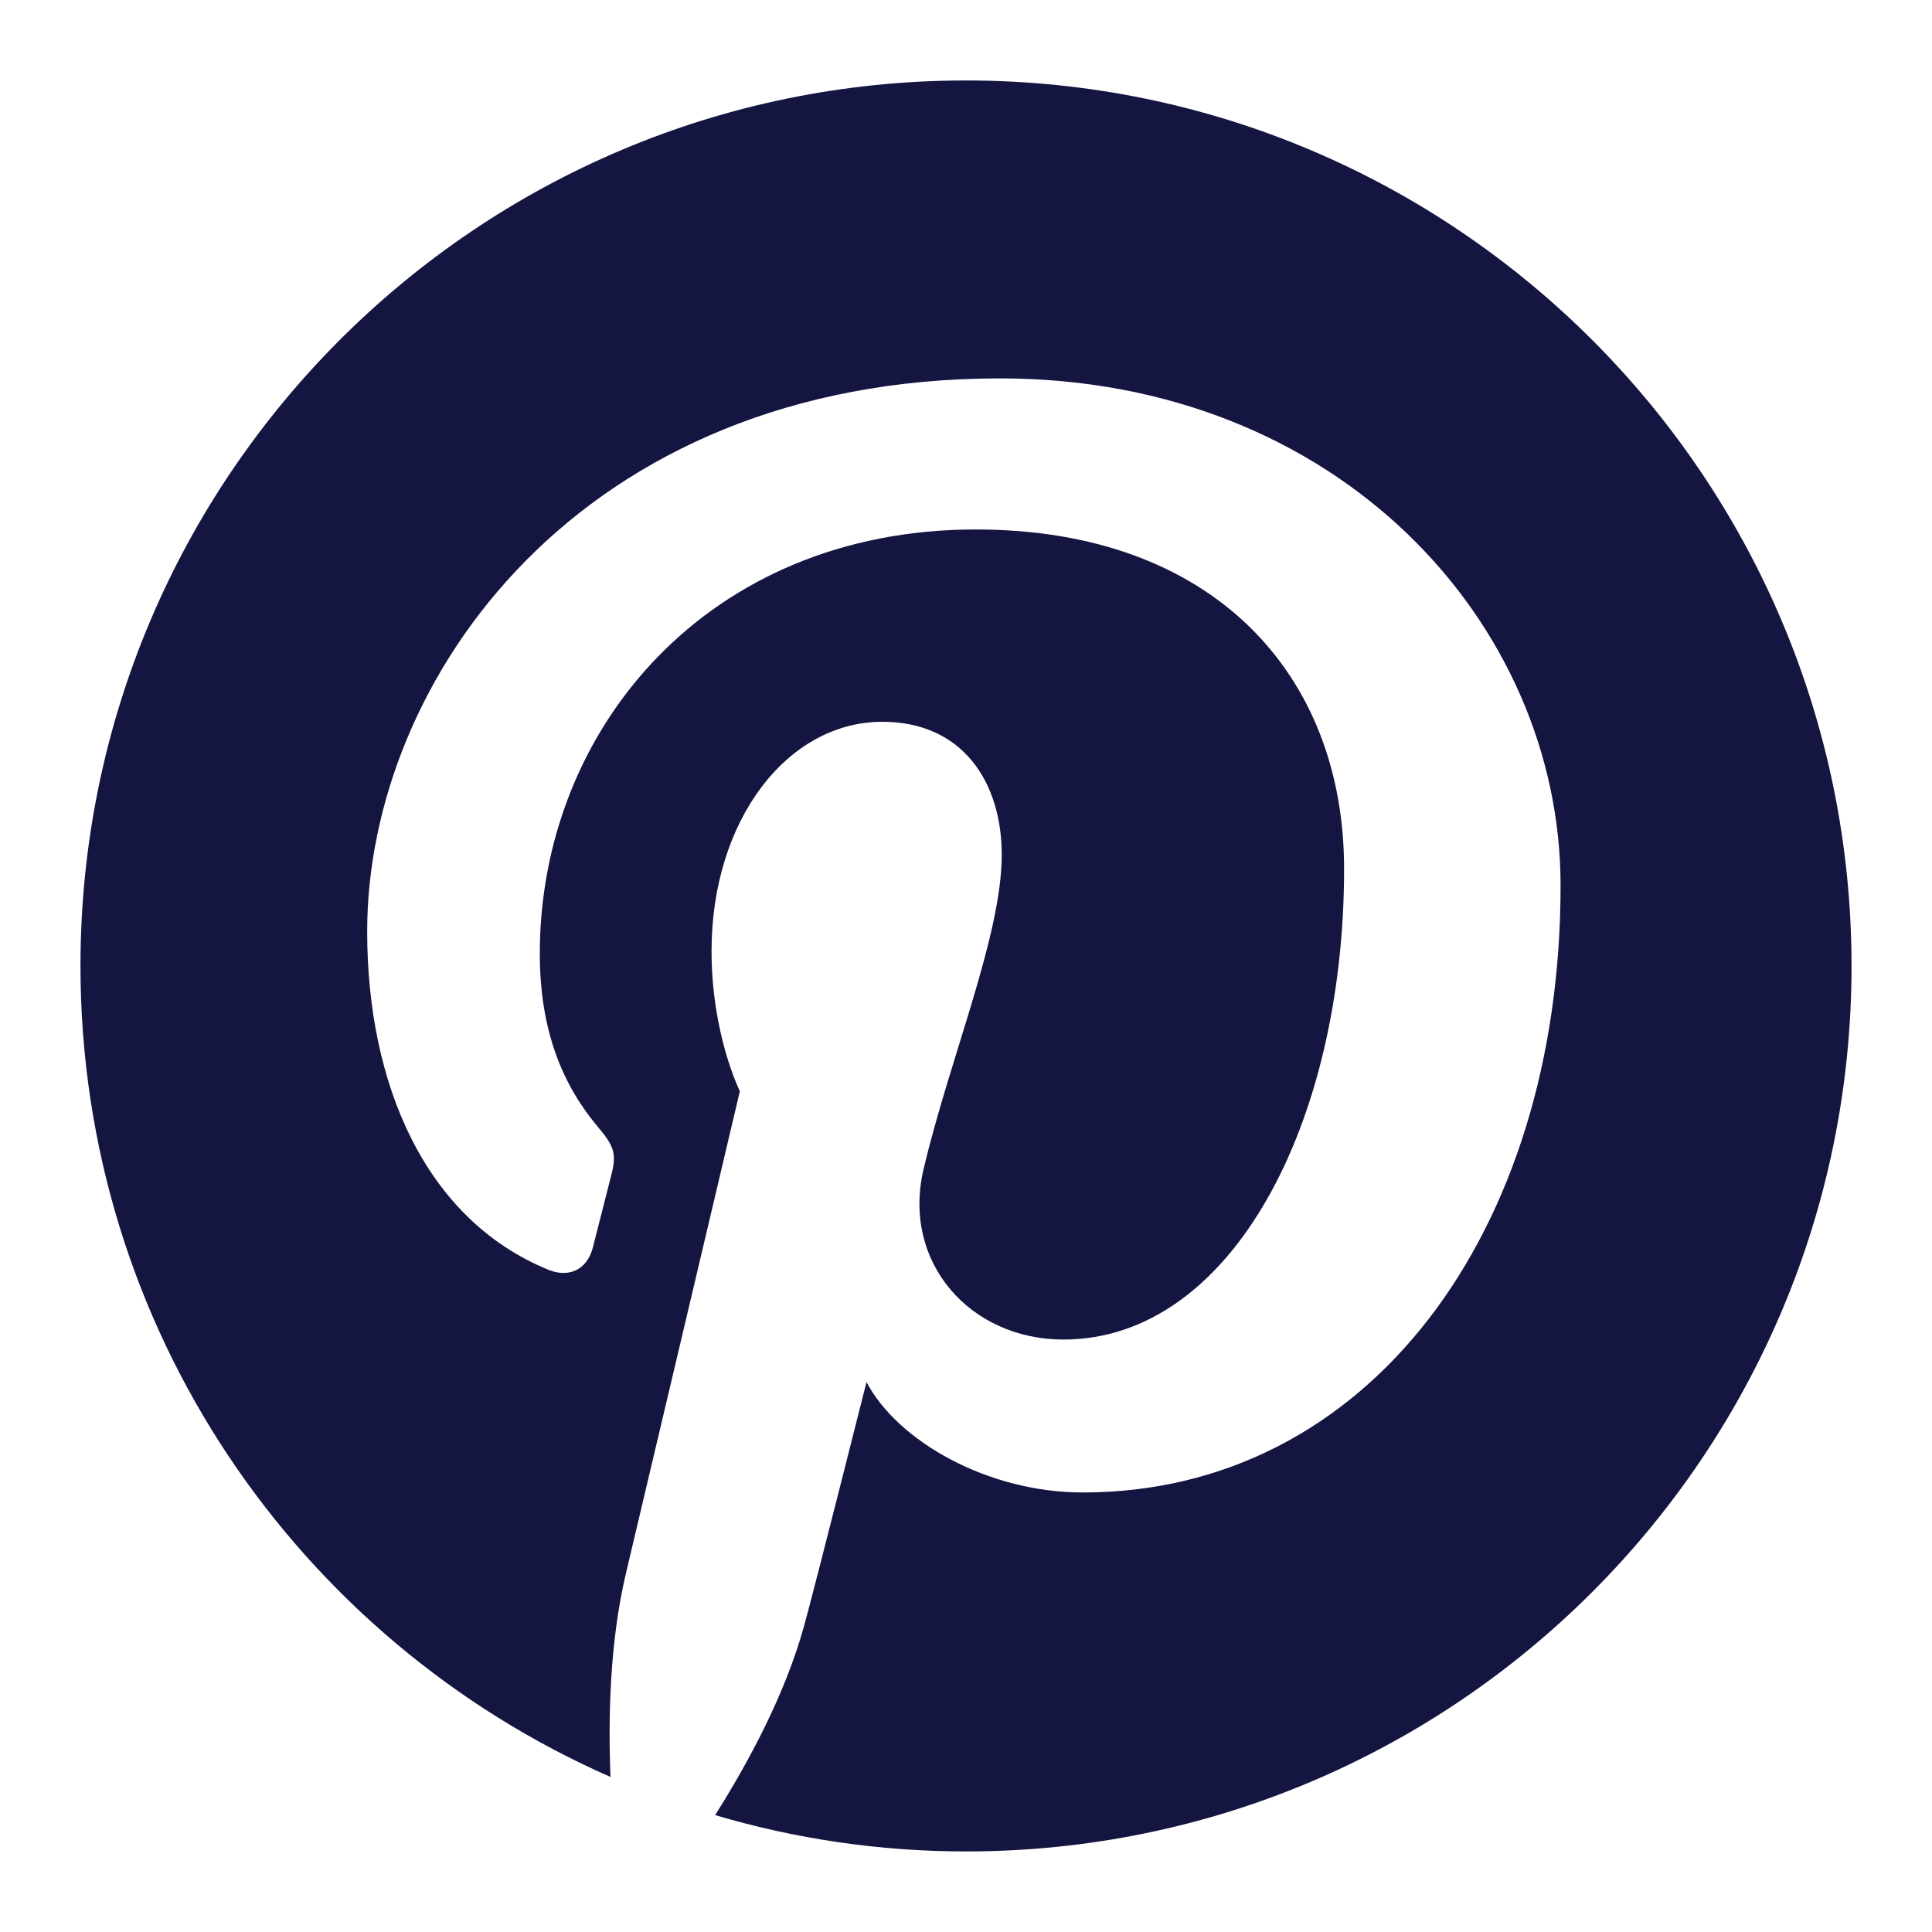 <svg width="20" height="20" viewBox="0 0 20 20" fill="none" xmlns="http://www.w3.org/2000/svg">
<g clip-path="url(#clip0_3365_111195)">
<path d="M0.833 9.999C0.833 13.752 3.09 16.977 6.32 18.395C6.294 17.755 6.315 16.986 6.479 16.29C6.656 15.546 7.659 11.296 7.659 11.296C7.659 11.296 7.366 10.71 7.366 9.845C7.366 8.487 8.153 7.472 9.134 7.472C9.967 7.472 10.37 8.099 10.37 8.849C10.37 9.686 9.836 10.94 9.561 12.102C9.332 13.074 10.049 13.867 11.008 13.867C12.744 13.867 13.914 11.636 13.914 8.994C13.914 6.985 12.561 5.481 10.101 5.481C7.32 5.481 5.588 7.555 5.588 9.871C5.588 10.67 5.824 11.233 6.192 11.669C6.362 11.87 6.386 11.95 6.324 12.18C6.28 12.349 6.179 12.755 6.137 12.915C6.076 13.147 5.888 13.23 5.678 13.145C4.398 12.622 3.801 11.219 3.801 9.643C3.801 7.039 5.998 3.917 10.352 3.917C13.851 3.917 16.155 6.449 16.155 9.167C16.155 12.763 14.156 15.45 11.209 15.45C10.22 15.45 9.289 14.915 8.97 14.307C8.97 14.307 8.438 16.419 8.325 16.827C8.131 17.534 7.75 18.24 7.403 18.79C8.227 19.034 9.098 19.166 10.001 19.166C15.062 19.166 19.167 15.062 19.167 10C19.167 4.938 15.061 0.833 10 0.833C4.939 0.833 0.833 4.937 0.833 9.999Z" fill="#151542"/>
</g>
<defs>
<clipPath id="clip0_3365_111195">
<rect width="20" height="20" fill="white"/>
</clipPath>
</defs>
</svg>

